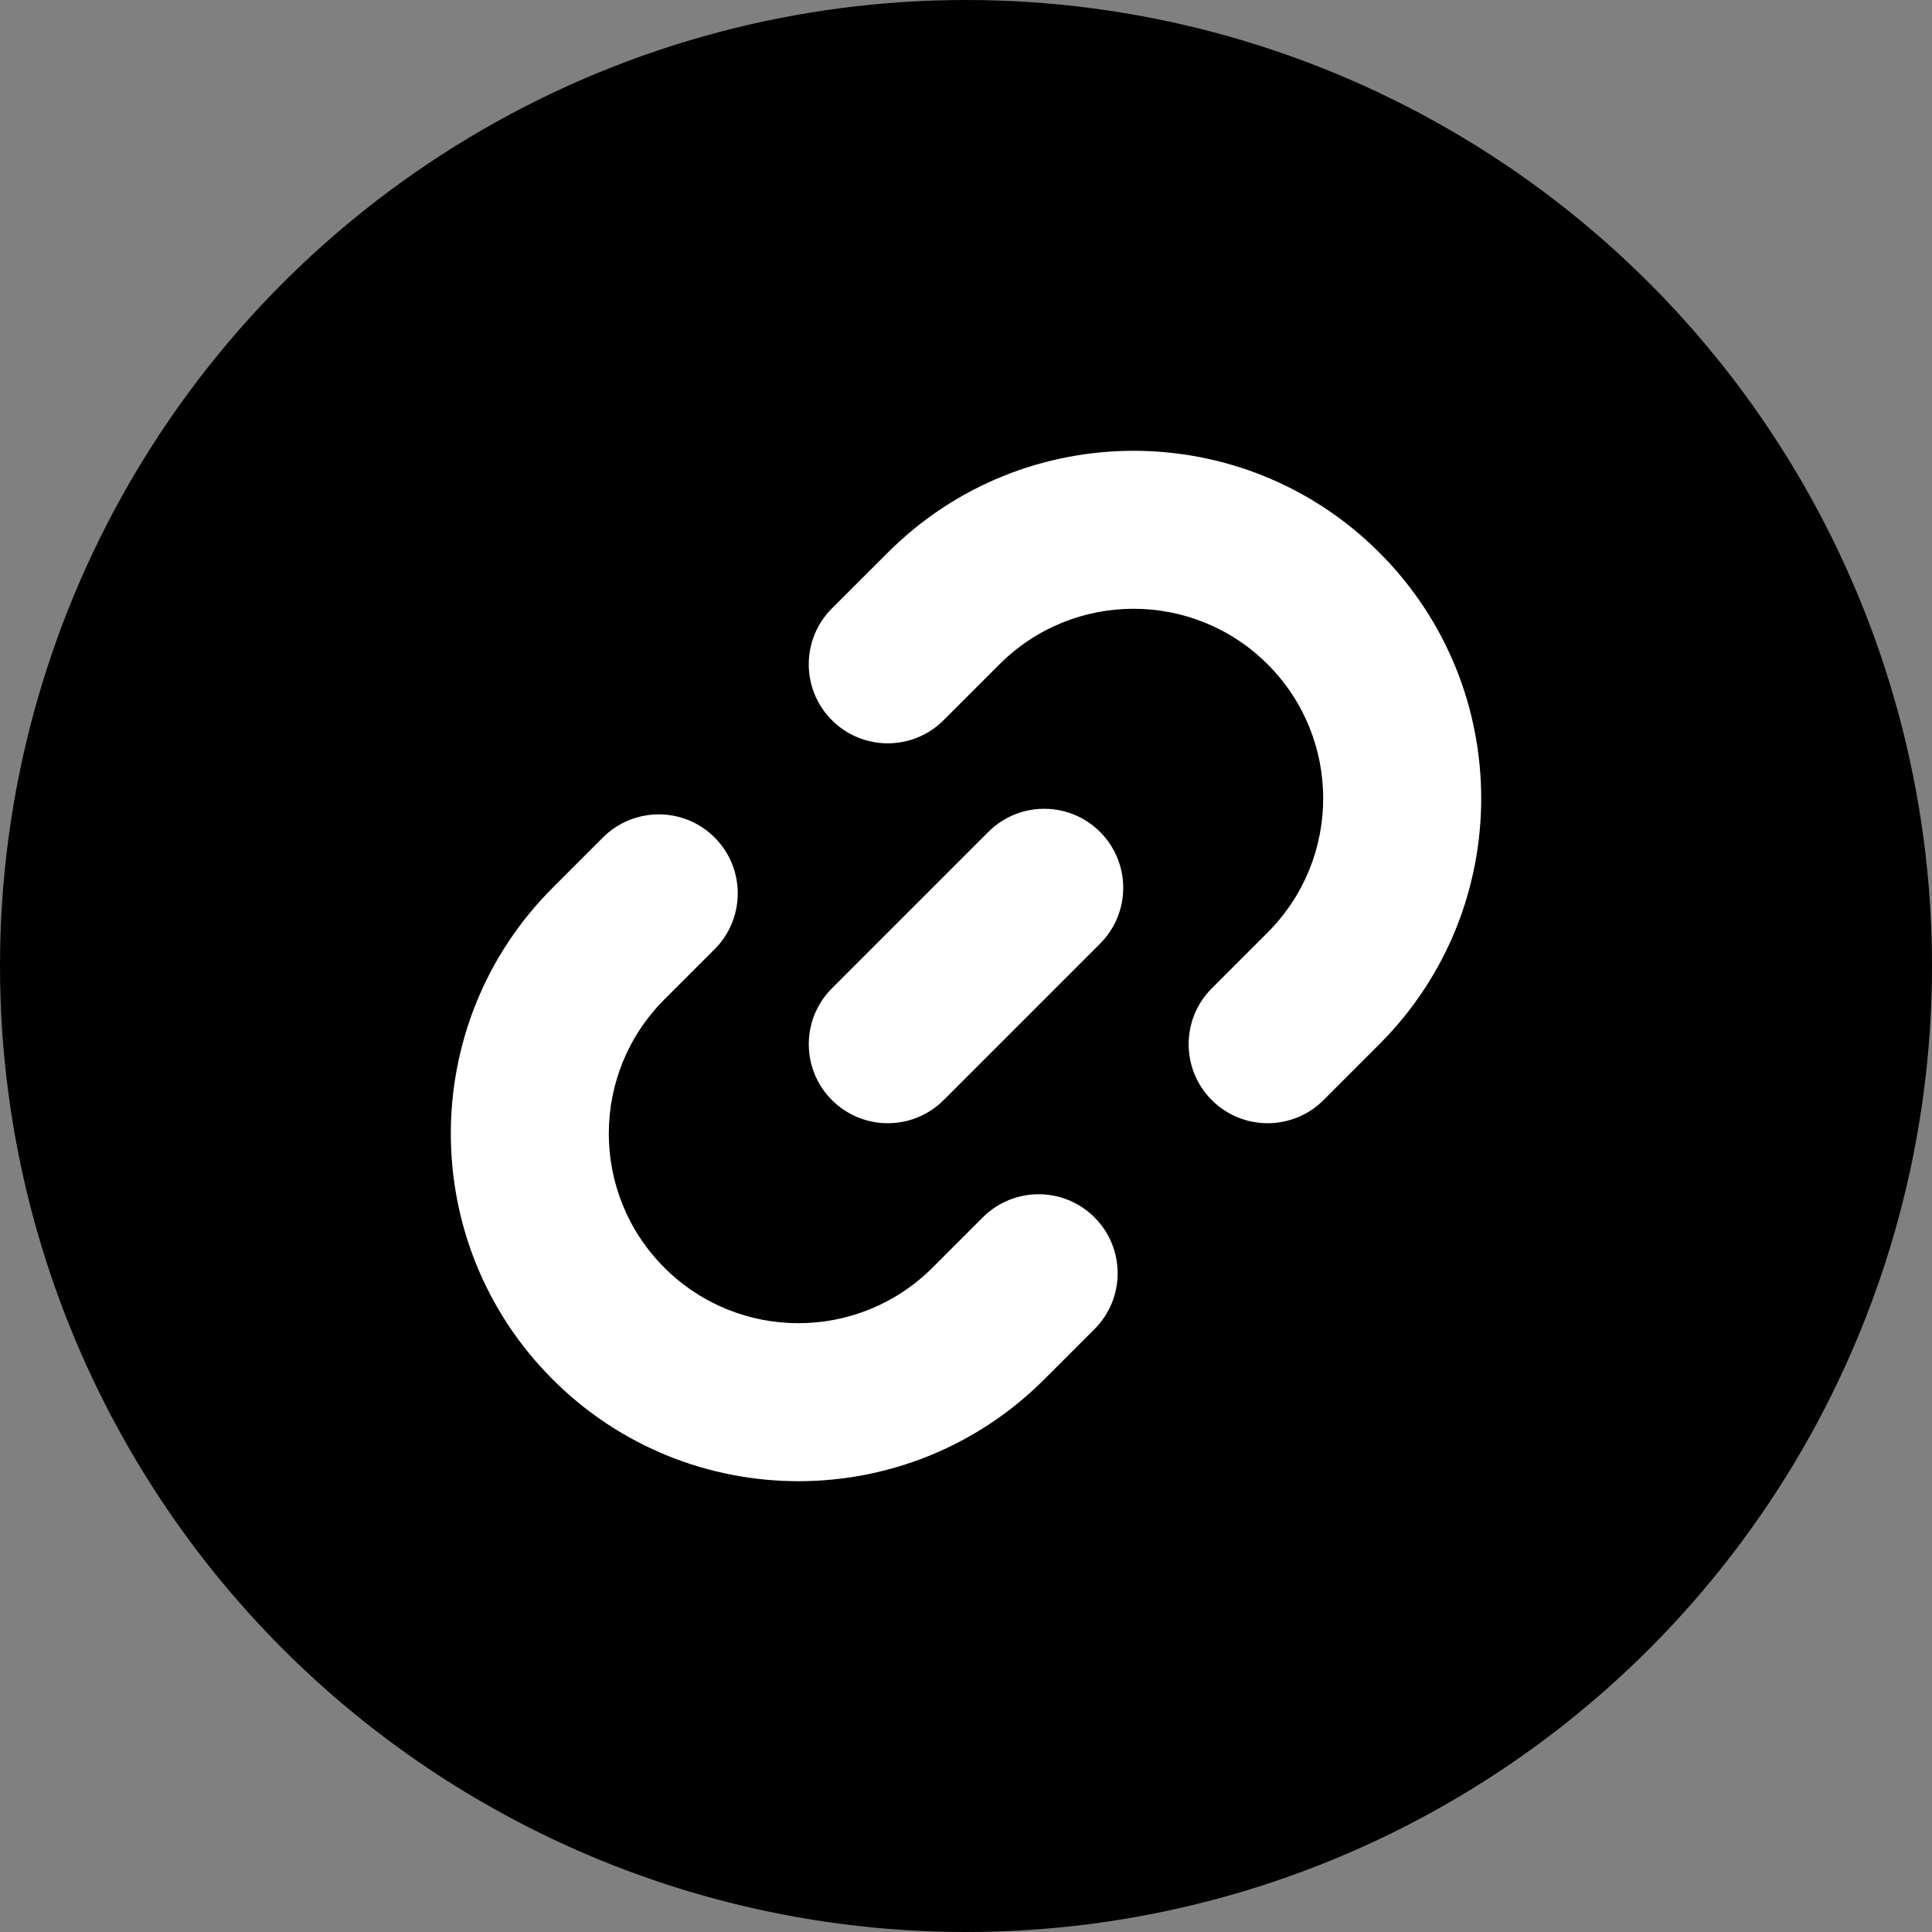 <svg fill="none" height="60" viewBox="0 0 60 60" width="60" xmlns="http://www.w3.org/2000/svg"><rect x="0" y="0" width="60" height="60" fill="#808080" stroke="none"/><circle cx="30" cy="30" fill="#000" r="30"/><path clip-rule="evenodd" d="m27.571 17.162c4.216-4.216 11.051-4.216 15.267 0 4.216 4.216 4.216 11.051 0 15.267l-1.735 1.735c-.958.958-2.512.958-3.47 0-.958-.958-.958-2.512 0-3.47l1.735-1.735c2.3-2.3 2.3-6.028 0-8.328-2.3-2.3-6.028-2.3-8.328 0l-1.735 1.735c-.958.958-2.512.958-3.47 0-.958-.958-.958-2.512 0-3.47zm6.593 8.674c.958.958.958 2.512 0 3.47l-4.858 4.858c-.958.958-2.512.958-3.47 0-.958-.958-.958-2.512 0-3.47l4.858-4.858c.958-.958 2.512-.958 3.47 0zm-11.971.173c.958.958.958 2.512 0 3.47l-1.561 1.561c-2.3 2.3-2.3 6.028 0 8.328 2.3 2.3 6.028 2.3 8.328 0l1.561-1.561c.958-.958 2.512-.958 3.47 0 .958.958.958 2.512 0 3.47l-1.561 1.561c-4.216 4.216-11.051 4.216-15.267 0-4.216-4.216-4.216-11.051 0-15.267l1.561-1.561c.958-.958 2.512-.958 3.47 0z" fill="#fff" fill-rule="evenodd"/></svg>